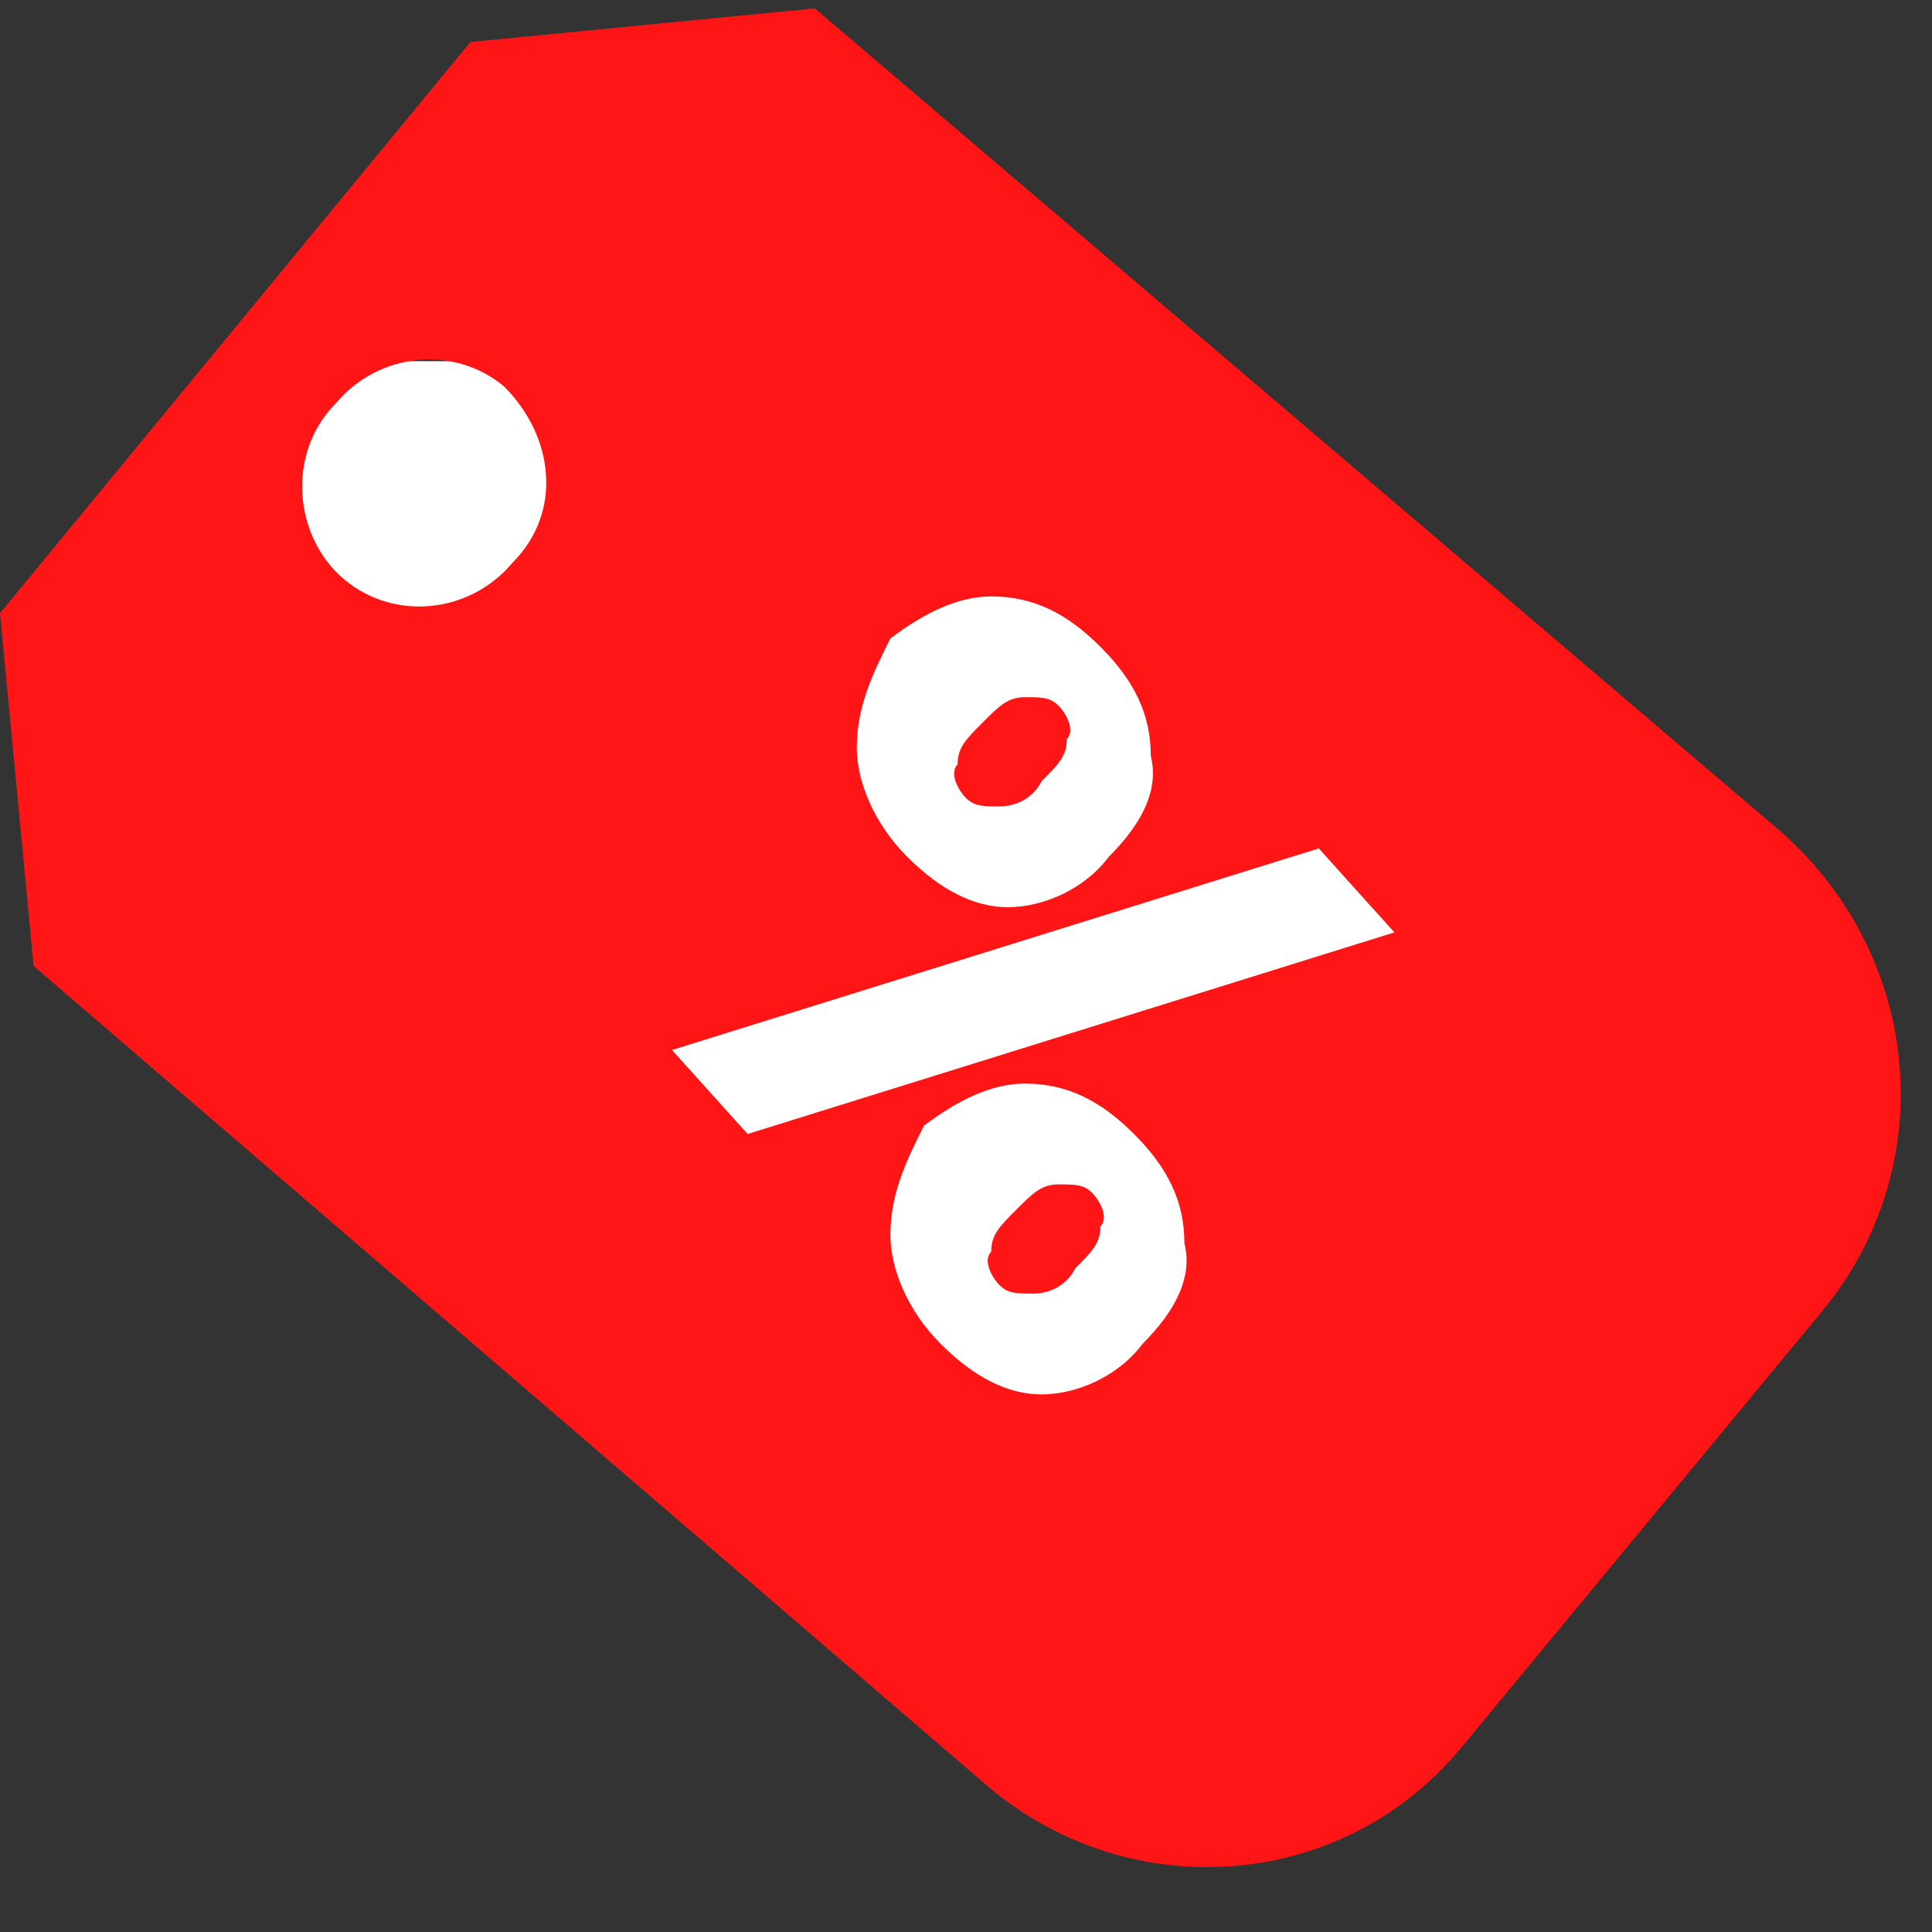 <?xml version="1.0" encoding="utf-8"?>
<!-- Generator: Adobe Illustrator 25.0.1, SVG Export Plug-In . SVG Version: 6.00 Build 0)  -->
<svg version="1.1" id="Слой_1" xmlns="http://www.w3.org/2000/svg" xmlns:xlink="http://www.w3.org/1999/xlink" x="0px" y="0px"
	 viewBox="0 0 23 23" style="enable-background:new 0 0 23 23;" xml:space="preserve">
<rect x="0" y="0" width="23" height="23" fill="#333333" stroke="none"/>
<style type="text/css">
	.st0{fill:#FFFFFF;}
	.st1{fill-rule:evenodd;clip-rule:evenodd;fill:#FF1515;}
</style>
<rect x="7.9" y="6.8" class="st0" width="8.7" height="10.2"/>
<rect x="3.4" y="4.3" class="st0" width="3.3" height="3.3"/>
<path class="st1" d="M5.6,0.5L0,7.3l0.4,4.2l11.4,9.8c1.7,1.4,4.2,1.2,5.6-0.5l4.3-5.2c1.4-1.7,1.2-4.2-0.5-5.7L9.7,0.1L5.6,0.5z
	 M4.1,6.9c0.6,0.5,1.5,0.4,2-0.2C6.7,6.1,6.6,5.2,6,4.6C5.4,4.1,4.5,4.2,4,4.8C3.4,5.4,3.5,6.4,4.1,6.9z M10.2,8.9
	c0,0.4,0.2,0.9,0.6,1.3c0.4,0.4,0.8,0.6,1.2,0.6s0.9-0.2,1.2-0.6c0.4-0.4,0.6-0.8,0.5-1.2c0-0.5-0.2-0.9-0.6-1.3
	c-0.4-0.4-0.8-0.6-1.3-0.6c-0.4,0-0.8,0.2-1.2,0.5C10.4,8,10.2,8.4,10.2,8.9z M16.6,11.1l-0.9-1L8,12.5l0.9,1L16.6,11.1z M11.9,9.6
	c-0.2,0-0.3,0-0.4-0.1c-0.1-0.1-0.2-0.3-0.1-0.4c0-0.2,0.1-0.3,0.3-0.5s0.3-0.3,0.5-0.3s0.3,0,0.4,0.1s0.2,0.3,0.1,0.4
	c0,0.2-0.1,0.3-0.3,0.5C12.3,9.5,12.1,9.6,11.9,9.6z M10.6,14.7c0,0.4,0.2,0.9,0.6,1.3c0.4,0.4,0.8,0.6,1.2,0.6s0.9-0.2,1.2-0.6
	c0.4-0.4,0.6-0.8,0.5-1.2c0-0.5-0.2-0.9-0.6-1.3c-0.4-0.4-0.8-0.6-1.3-0.6c-0.4,0-0.8,0.2-1.2,0.5C10.8,13.8,10.6,14.2,10.6,14.7z
	 M12.3,15.4c-0.2,0-0.3,0-0.4-0.1c-0.1-0.1-0.2-0.3-0.1-0.4c0-0.2,0.1-0.3,0.3-0.5s0.3-0.3,0.5-0.3s0.3,0,0.4,0.1
	c0.1,0.1,0.2,0.3,0.1,0.4c0,0.2-0.1,0.3-0.3,0.5C12.7,15.3,12.5,15.4,12.3,15.4z"/>
</svg>
